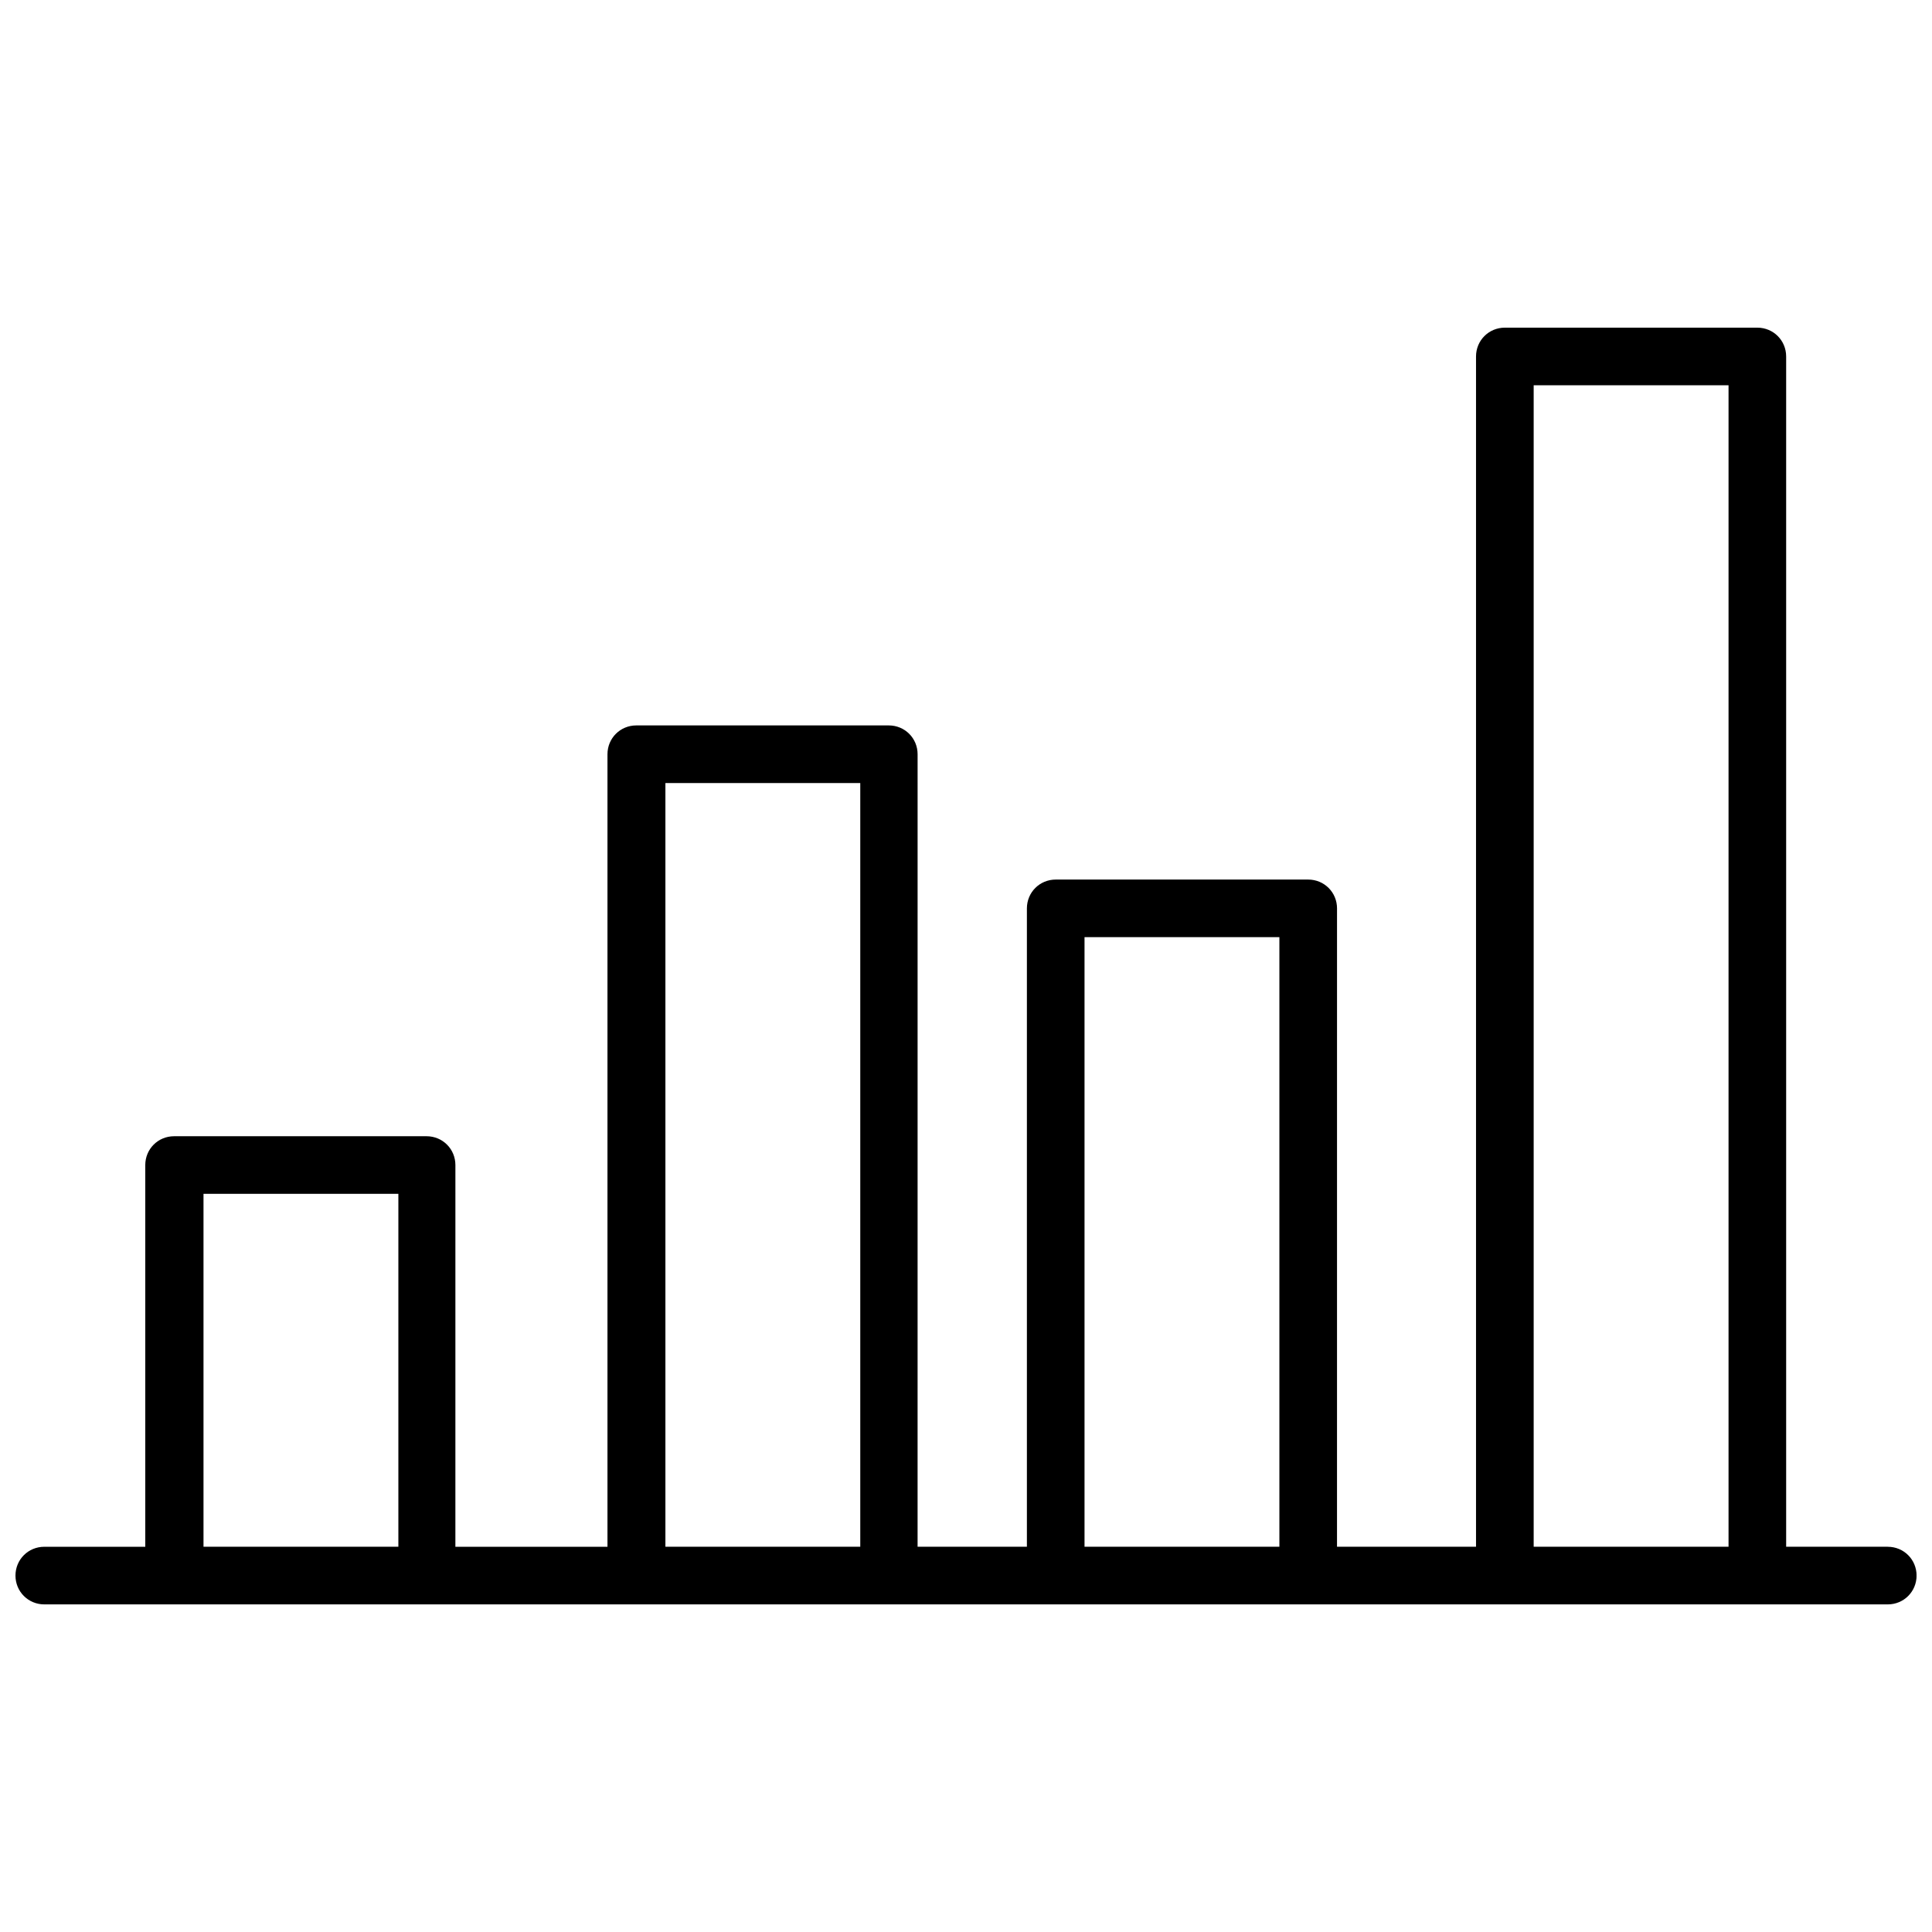 <?xml version="1.0" encoding="UTF-8"?>
<!-- Uploaded to: ICON Repo, www.svgrepo.com, Generator: ICON Repo Mixer Tools -->
<svg width="800px" height="800px" version="1.1" viewBox="144 144 512 512" xmlns="http://www.w3.org/2000/svg">
 <defs>
  <clipPath id="a">
   <path d="m148.09 230h503.81v340h-503.81z"/>
  </clipPath>
 </defs>
 <g clip-path="url(#a)">
  <path d="m644.27 553.9h-26.922v-315.43c0-4.25-3.387-7.637-7.637-7.637h-66.914c-4.25 0-7.637 3.387-7.637 7.637v315.43h-36.84l0.004-169.17c0-4.25-3.387-7.637-7.637-7.637h-66.914c-4.25 0-7.637 3.387-7.637 7.637v169.17h-28.969l0.004-210.02c0-4.25-3.387-7.637-7.637-7.637h-66.914c-4.25 0-7.637 3.387-7.637 7.637v210.03h-40.305l0.004-101.16c0-4.25-3.387-7.637-7.637-7.637h-66.914c-4.25 0-7.637 3.387-7.637 7.637v101.16h-26.762c-4.25 0-7.637 3.383-7.637 7.633s3.387 7.637 7.637 7.637h488.54c4.25 0 7.637-3.387 7.637-7.637-0.004-4.25-3.387-7.633-7.641-7.633zm-394.7 0h-51.641v-93.523h51.641zm122.41 0h-51.641v-202.39h51.641zm111.07 0h-51.641v-161.54h51.641zm119.03 0h-51.641v-307.8h51.641z"/>
 </g>
</svg>